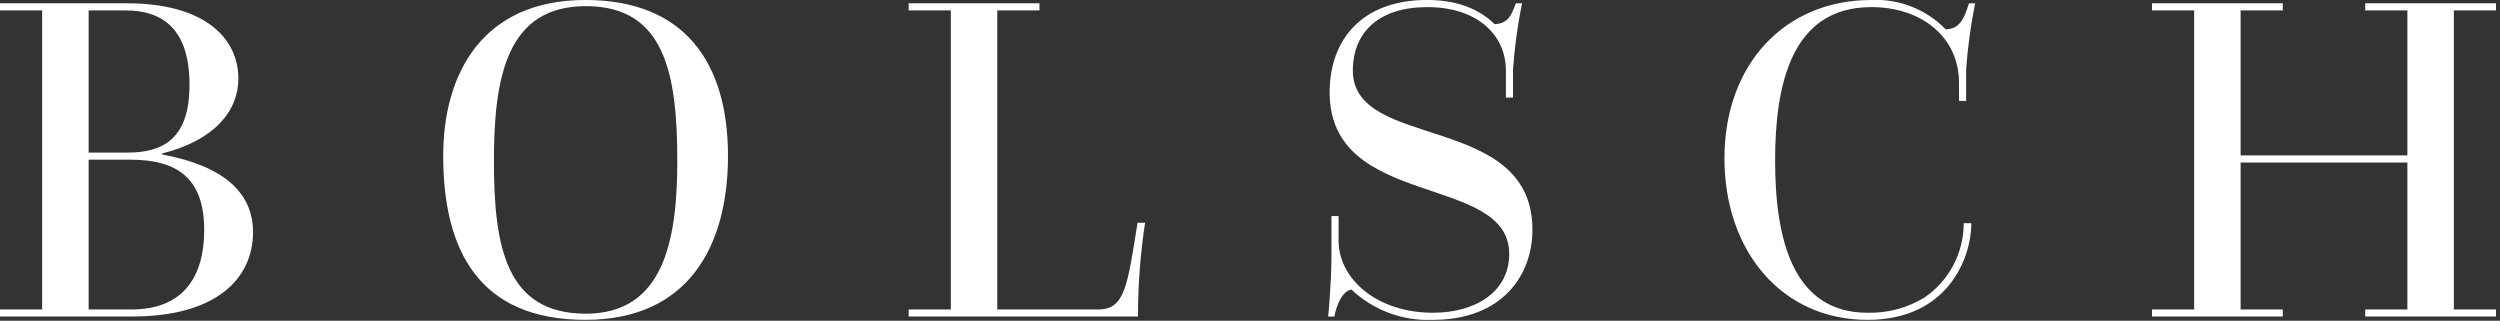 <svg xmlns="http://www.w3.org/2000/svg" width="265" height="34" viewBox="0 0 265 34" fill="none"><rect x="0" y="0" width="265" height="34" fill="#333333" stroke="none"/><g clip-path="url(#clip0_3_12)"><path d="M-0.003 32.801H4.467V1.101H-0.003V0.349H13.461C21.65 0.349 25.267 4.014 25.267 8.334C25.267 11.75 22.754 14.864 17.179 16.272V16.372C23.658 17.572 26.822 20.389 26.822 24.608C26.822 29.431 23.054 33.549 14.014 33.549H-0.003V32.801ZM13.509 16.174C17.277 16.174 20.089 14.718 20.089 8.992C20.089 3.164 17.326 1.104 13.307 1.104H9.397V16.174H13.509ZM13.962 32.801C19.034 32.801 21.646 29.787 21.646 24.361C21.646 18.988 18.883 16.928 13.861 16.928H9.397V32.801H13.962Z" fill="white"></path><path d="M46.98 16.524C46.98 7.734 51.199 -0.002 62.048 -0.002C72.598 -0.002 77.167 6.679 77.167 16.524C77.167 26.118 72.95 33.903 62.048 33.903C50.802 33.905 46.98 26.571 46.98 16.524ZM71.794 17.076C71.794 7.733 70.437 0.651 62.099 0.651C53.71 0.651 52.355 8.185 52.355 17.076C52.355 26.318 53.711 33.25 62.099 33.25C70.286 33.252 71.794 25.617 71.794 17.078V17.076Z" fill="white"></path><path d="M96.318 32.801H100.79V1.101H96.318V0.349H110.182V1.101H105.712V32.801H116.462C119.274 32.801 119.525 30.137 120.58 23.607H121.38C120.878 26.898 120.626 30.223 120.626 33.553H96.318V32.801Z" fill="white"></path><path d="M140.784 33.553C140.784 33.553 141.136 30.088 141.136 26.973V22.904H141.89V25.516C141.89 29.535 145.907 33.151 151.89 33.151C156.461 33.151 159.978 30.891 159.978 26.923C159.978 18.334 140.941 22.253 140.941 9.795C140.941 4.169 144.406 -0.005 151.289 -0.005C155.156 -0.005 157.315 1.451 158.421 2.558C159.777 2.507 160.178 1.753 160.681 0.348H161.334C160.864 2.669 160.545 5.017 160.378 7.379V10.343H159.626V7.484C159.626 3.716 156.612 0.754 151.289 0.754C146.164 0.754 143.401 3.416 143.401 7.484C143.401 16.023 162.438 11.854 162.438 24.36C162.438 29.234 159.173 33.904 151.89 33.904C150.308 33.976 148.727 33.728 147.243 33.176C145.758 32.623 144.4 31.777 143.25 30.688C142.195 30.888 141.643 32.497 141.441 33.552L140.784 33.553Z" fill="white"></path><path d="M208.961 23.658C208.961 27.374 206.45 33.905 197.961 33.905C188.87 33.905 182.792 26.621 182.792 16.777C182.792 6.831 189.17 -2.75671e-06 198.362 -2.75671e-06C199.822 -0.071 201.281 0.17 202.641 0.707C204.001 1.244 205.231 2.065 206.248 3.115C207.756 3.064 208.207 1.957 208.71 0.352H209.363C208.894 2.673 208.575 5.021 208.409 7.383V10.698H207.655V8.79C207.655 3.967 203.737 0.754 198.362 0.754C189.874 0.754 188.162 8.992 188.162 17.027C188.162 25.418 190.07 33.151 197.956 33.151C200.078 33.205 202.17 32.647 203.984 31.544C205.271 30.67 206.323 29.495 207.05 28.12C207.777 26.745 208.156 25.213 208.154 23.658H208.961Z" fill="white"></path><path d="M228.11 32.801H232.58V1.101H228.11V0.349H241.974V1.101H237.504V16.471H255.184V1.101H250.714V0.349H264.578V1.101H260.108V32.801H264.578V33.553H250.714V32.801H255.184V17.228H237.504V32.801H241.974V33.553H228.11V32.801Z" fill="white"></path></g><defs><clipPath id="clip0_3_12"><rect width="264.578" height="33.905" fill="white"></rect></clipPath></defs></svg>